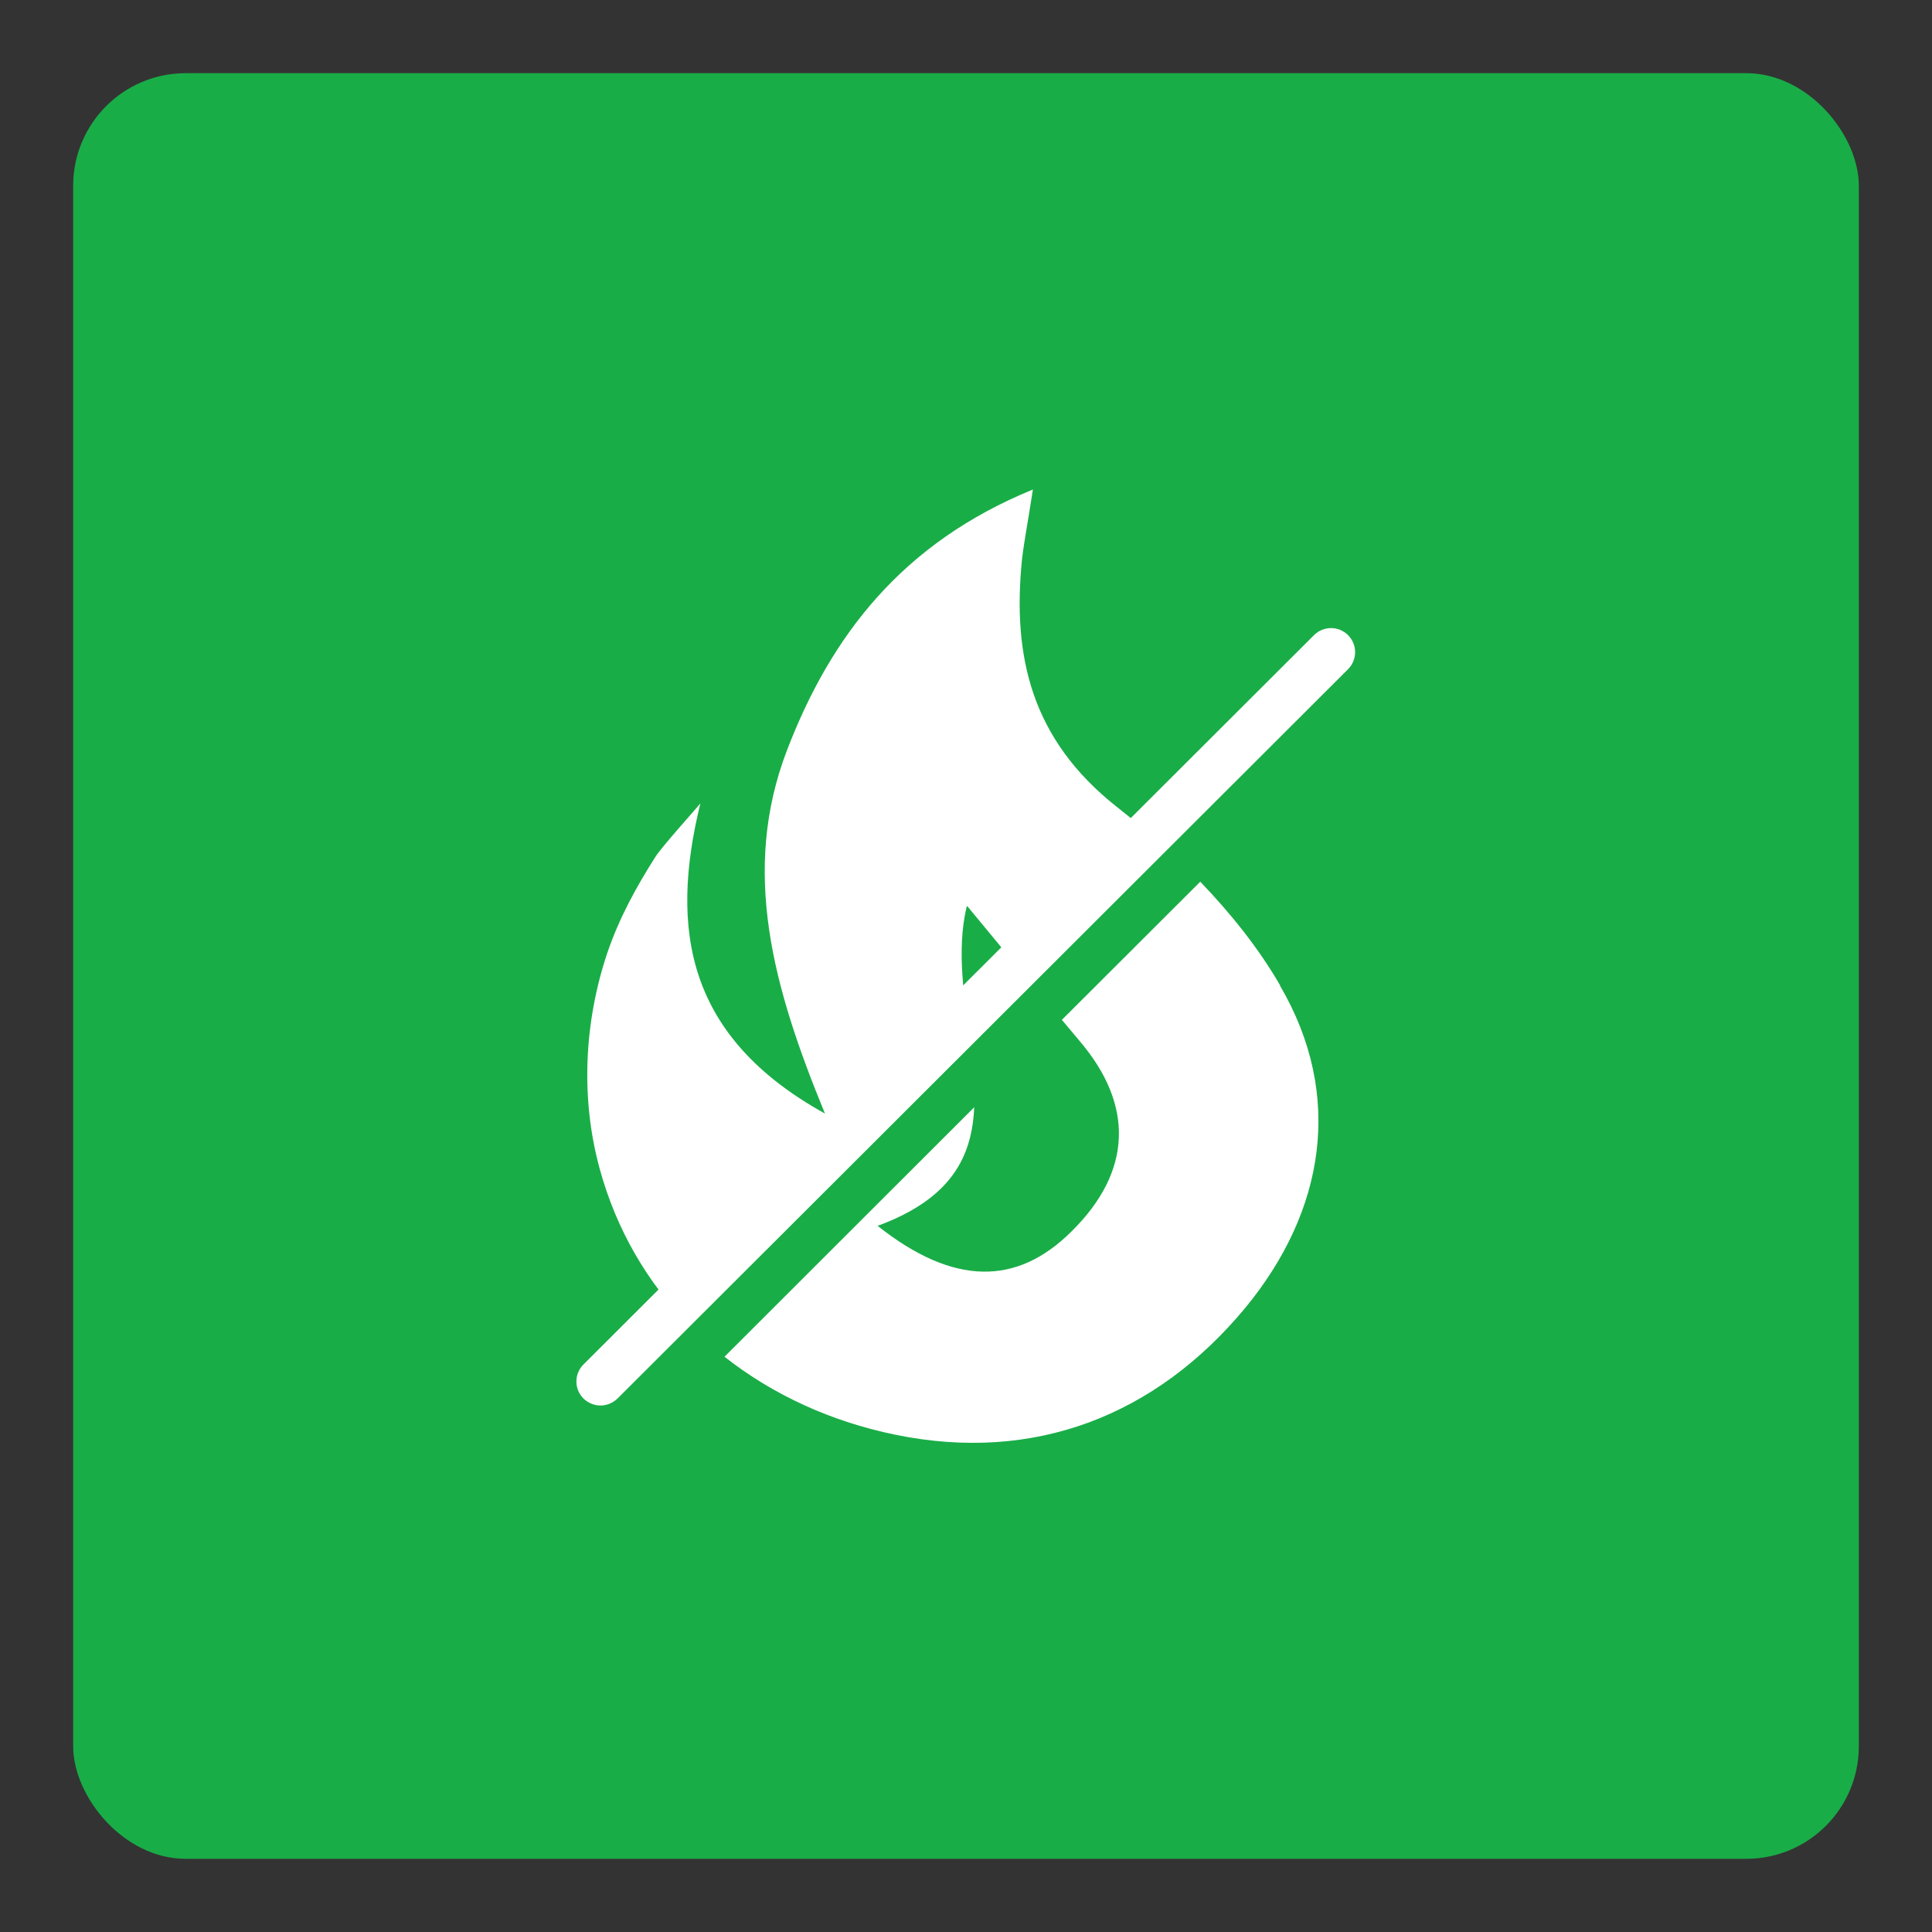 <?xml version="1.0" encoding="UTF-8"?>
<svg xmlns="http://www.w3.org/2000/svg" version="1.1" viewBox="0 0 800 800">
  <rect x="0" y="0" width="800" height="800" fill="#333333" stroke="none"/>
  <defs>
    <style>
      .cls-1 {
        fill: #19ad47;
      }

      .cls-2 {
        fill: #fff;
      }
    </style>
  </defs>
  <!-- Generator: Adobe Illustrator 28.6.0, SVG Export Plug-In . SVG Version: 1.2.0 Build 709)  -->
  <g>
    <g id="Layer_1">
      <rect class="cls-1" x="30.3" y="30.3" width="739.4" height="739.4" rx="46.6" ry="46.6"/>
      <path class="cls-2" d="M248.7,582c-2.6,0-5.1-1-7.1-2.9-3.9-3.9-3.9-10.2,0-14.1l302.5-302c3.9-3.9,10.2-3.9,14.1,0,3.9,3.9,3.9,10.2,0,14.1l-302.5,302c-2,1.9-4.5,2.9-7.1,2.9Z"/>
      <g>
        <path class="cls-2" d="M401.8,432c-2.4-18.6-5.9-38.2-1.5-56.7h.3c9.8,11.9,18.3,22.1,26.2,31.6l55.8-55.7c-6.6-6-13.4-11.8-20.3-17.2-35.2-27.9-43.2-62.1-39.1-102.5,1-8.3,2.6-16.3,4.5-28.8-54.1,22.1-83.6,60.5-101.8,107.9-19.2,50-5.8,98.3,15.7,150.5-57.3-31.7-64.4-76.2-51.6-128.4-1,1.3-16.3,18.3-18.6,22.1-8,12.5-15.1,25.6-19.9,39.7-9.6,28.5-11.2,60.2-3.2,89.4,6.9,25.3,19.7,47,36.7,64.5l116.6-116.4Z"/>
        <path class="cls-2" d="M530,407.9c-8.8-15.2-20.3-29.6-33-42.8l-57.3,57.2c2.4,2.9,4.9,5.8,7.3,8.7,22.7,26.6,21.8,54.1-3.2,78.8-22.7,22.7-49,22.7-80.4-2.2,30.7-11.3,39.1-28.8,40-49.1l-103.4,103.3c20.2,15.9,44.4,26.9,70.8,32.3,57.6,11.8,107.9-8,144.8-52.5,33-40,41-88.1,14.4-133.5h0Z"/>
      </g>
    </g>
  </g>
</svg>